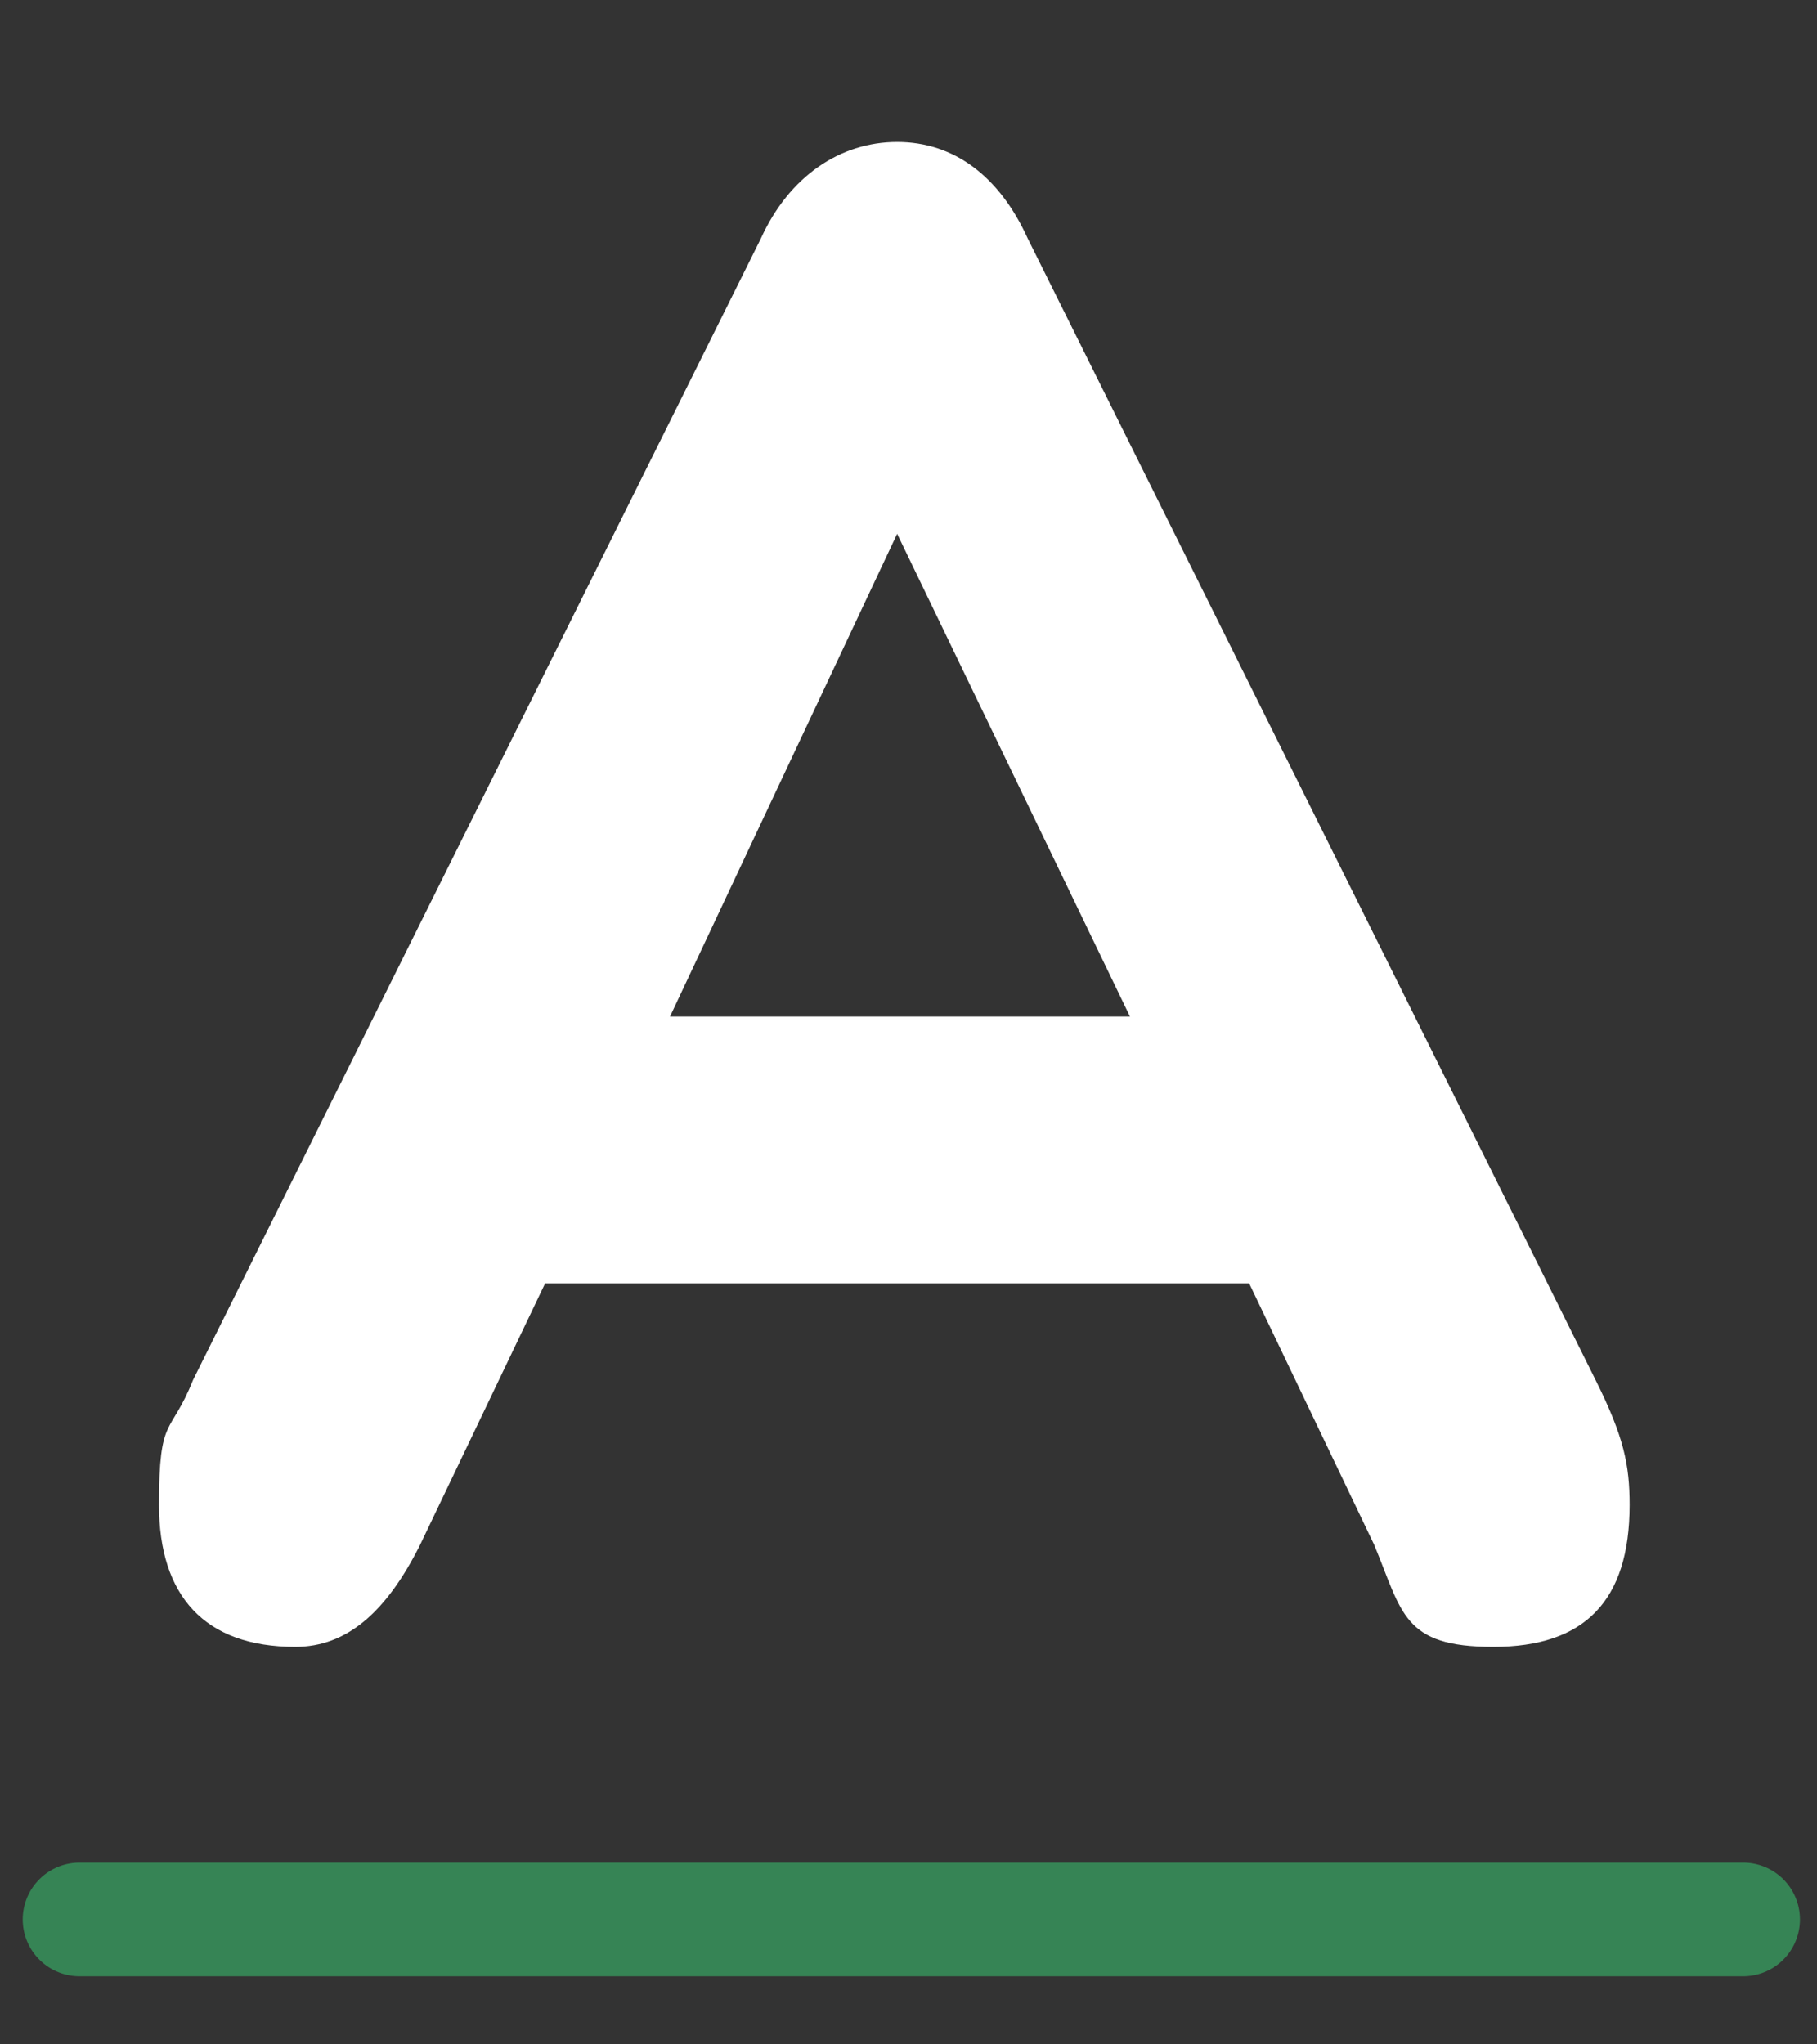 <?xml version="1.0" encoding="UTF-8"?>
<svg id="Layer_1" xmlns="http://www.w3.org/2000/svg" version="1.1" viewBox="0 0 32 36">
  <rect x="0" y="0" width="32" height="36" fill="#333333" stroke="none"/>
  <!-- Generator: Adobe Illustrator 29.8.2, SVG Export Plug-In . SVG Version: 2.1.1 Build 3)  -->
  <defs>
    <style>
      .st0 {
        fill: #fff;
      }

      .st1 {
        fill: none;
        stroke: #368455;
        stroke-linecap: round;
        stroke-width: 2px;
      }
    </style>
  </defs>
  <path class="st0" d="M22.1,22.6h-12.5l-2.2,4.6c-.6,1.2-1.3,1.8-2.2,1.8-1.6,0-2.4-.9-2.4-2.5s.2-1.2.6-2.2L13.4,4.2c.5-1.1,1.4-1.7,2.4-1.7s1.8.6,2.3,1.7l10,20.1c.5,1,.6,1.5.6,2.2,0,1.7-.8,2.5-2.4,2.5s-1.6-.6-2.1-1.8l-2.2-4.6h0ZM11.8,17.9h8.1l-4.1-8.5-4,8.5Z"/>
  <path class="st1" d="M1.4,33.8h29.3"/>
</svg>